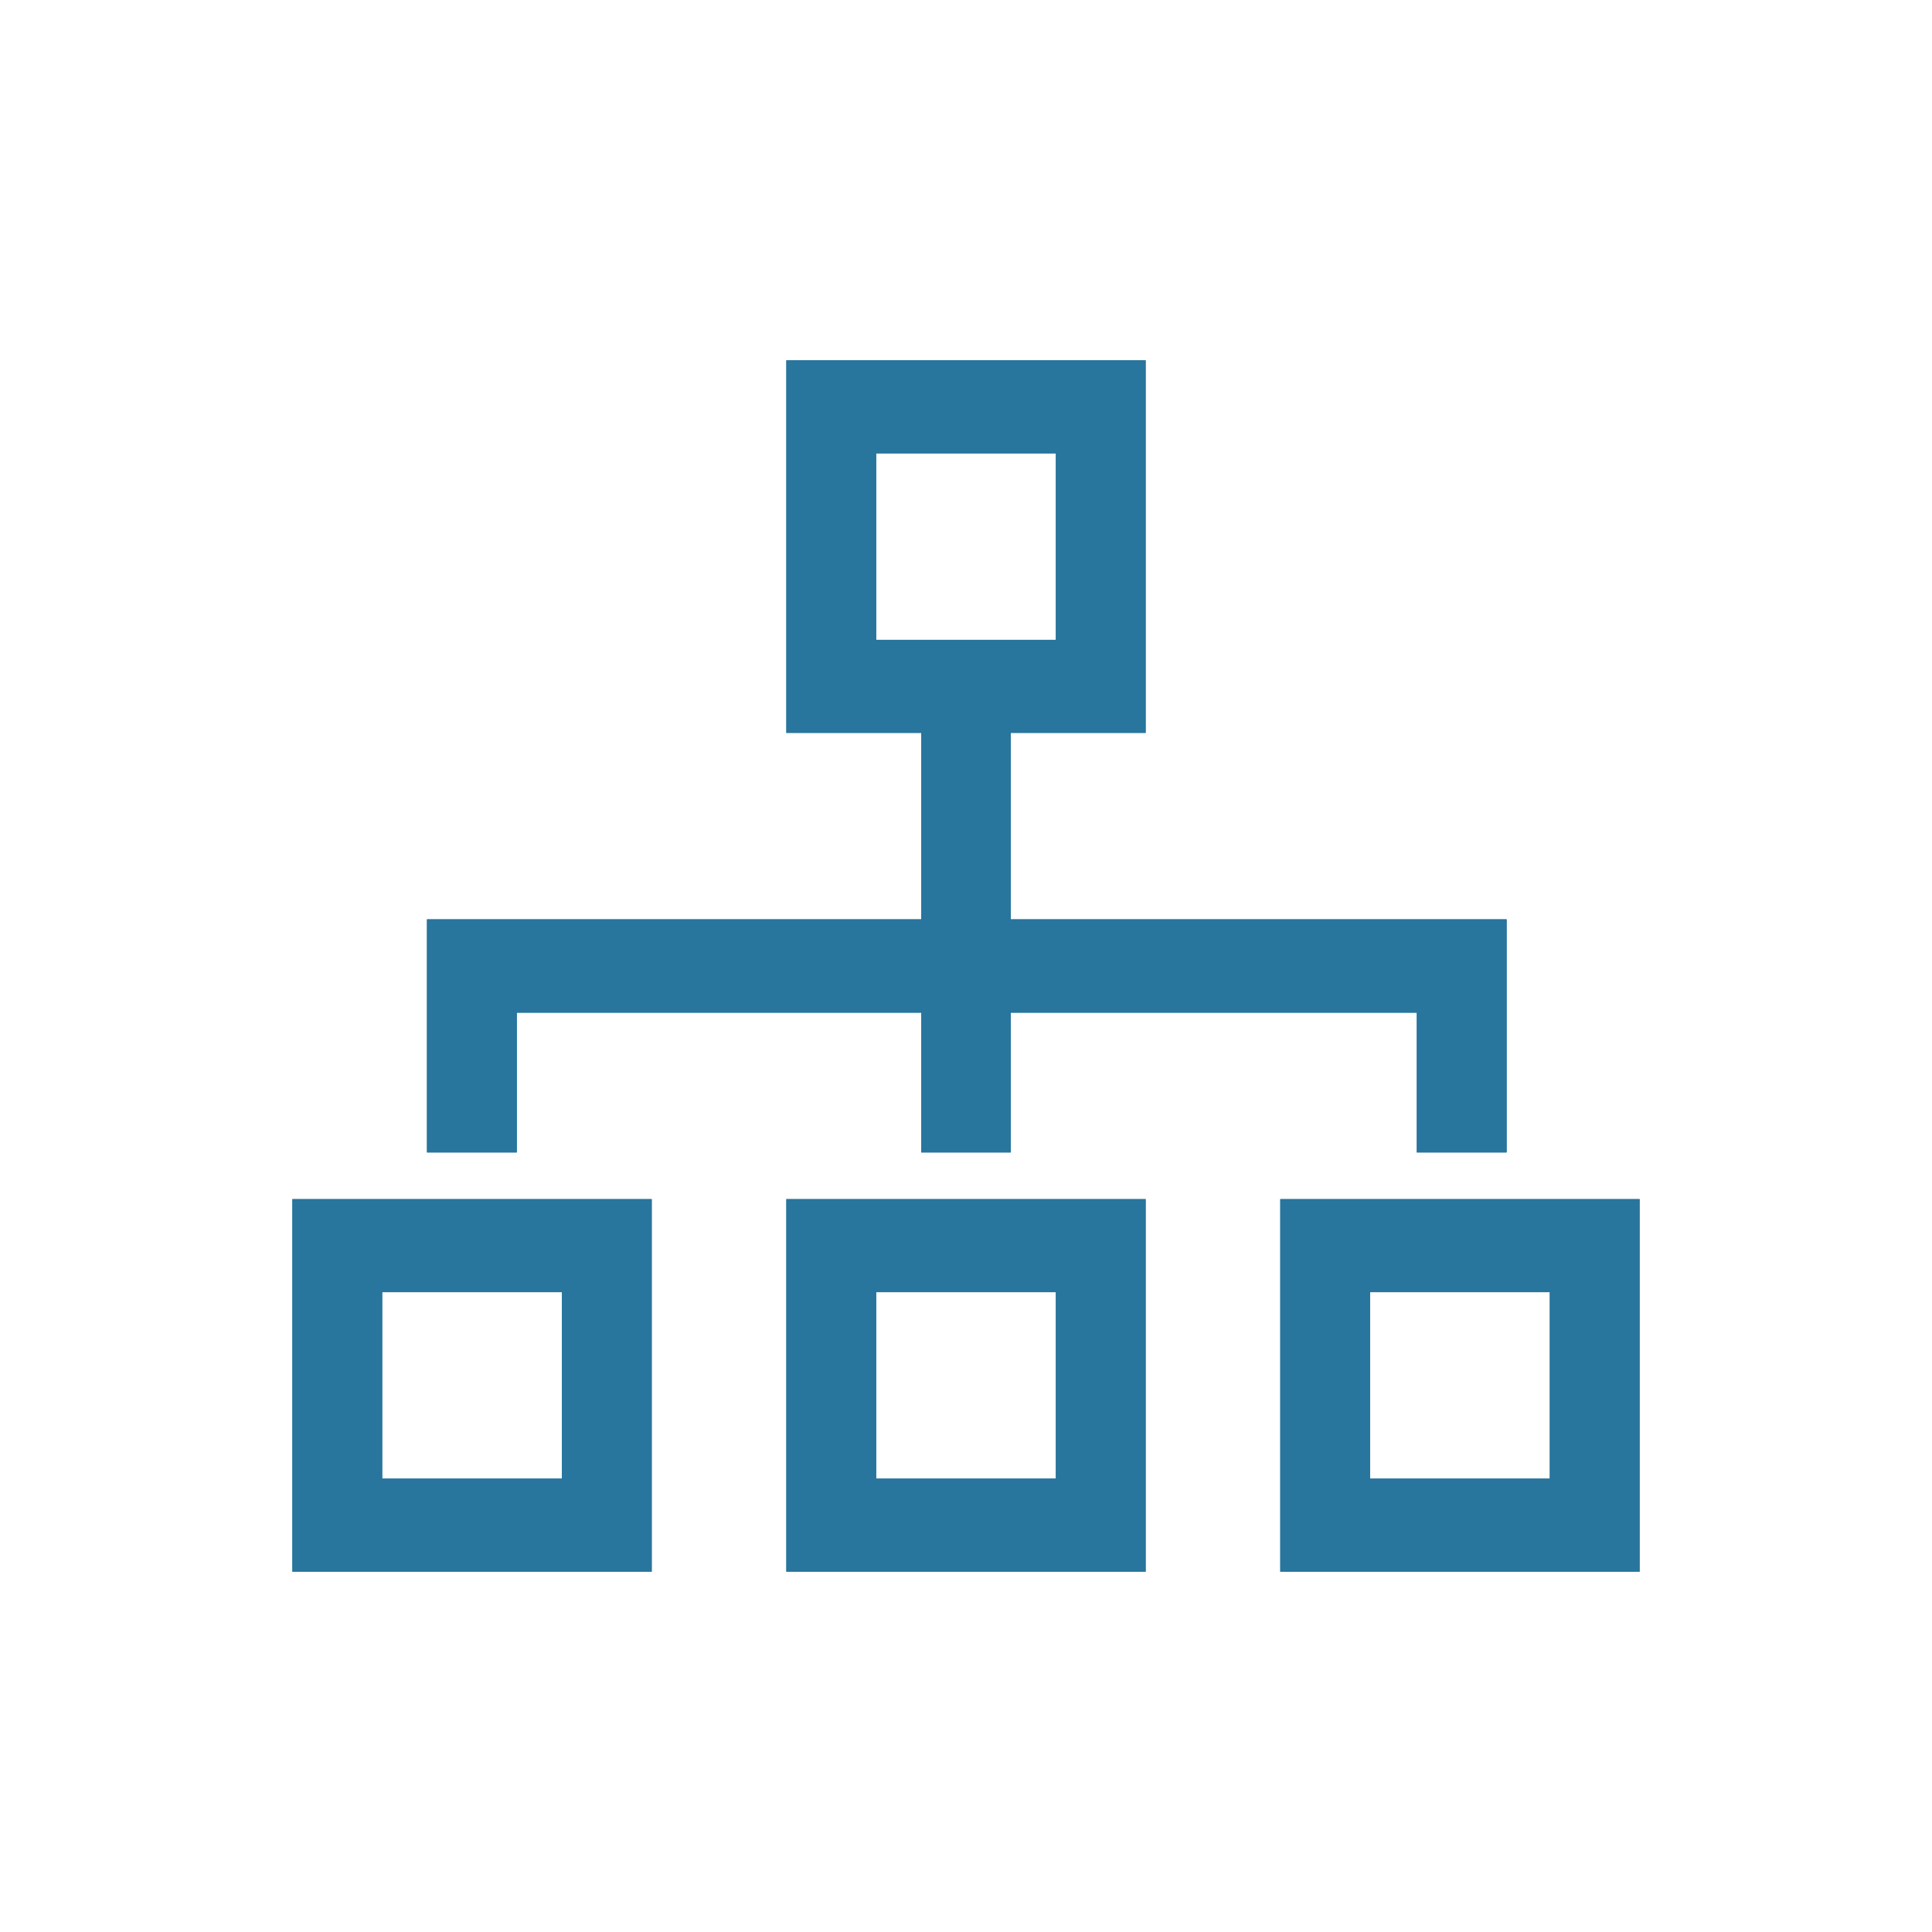 <?xml version="1.0" encoding="utf-8"?><svg id="final" xmlns="http://www.w3.org/2000/svg" viewBox="0 0 60 60" width="64" height="64"><defs><style>.cls-1{fill:#28759d;}</style></defs><title>forcenet-icon-30</title><path class="cls-1" d="M9.08,37.24V48.81H20.24V37.24Zm8.37,8.68H11.87V40.13h5.58Zm0,.06"/><path class="cls-1" d="M39.76,37.24V48.81H50.92V37.24Zm8.37,8.68H42.55V40.13h5.58Zm0,.06"/><path class="cls-1" d="M24.42,37.24V48.81H35.58V37.24Zm8.37,8.68H27.21V40.13h5.58Zm0,.06"/><path class="cls-1" d="M31.39,28.55V22.76h4.19V11.19H24.42V22.76h4.19v5.79H13.26v7.24h2.79V31.45H28.61v4.34h2.78V31.45H44v4.34h2.79V28.55Zm-4.18-8.68V14.08h5.58v5.79Zm0,.06"/><path class="cls-1" d="M9.08,37.24V48.81H20.24V37.24Zm8.37,8.68H11.87V40.13h5.58Zm0,.06"/><path class="cls-1" d="M39.76,37.24V48.81H50.92V37.24Zm8.37,8.68H42.55V40.13h5.58Zm0,.06"/><path class="cls-1" d="M24.42,37.24V48.81H35.58V37.24Zm8.37,8.68H27.21V40.13h5.58Zm0,.06"/><path class="cls-1" d="M31.39,28.55V22.76h4.19V11.19H24.42V22.76h4.19v5.79H13.26v7.24h2.79V31.45H28.61v4.34h2.78V31.45H44v4.34h2.79V28.55Zm-4.18-8.68V14.08h5.58v5.79Zm0,.06"/></svg>